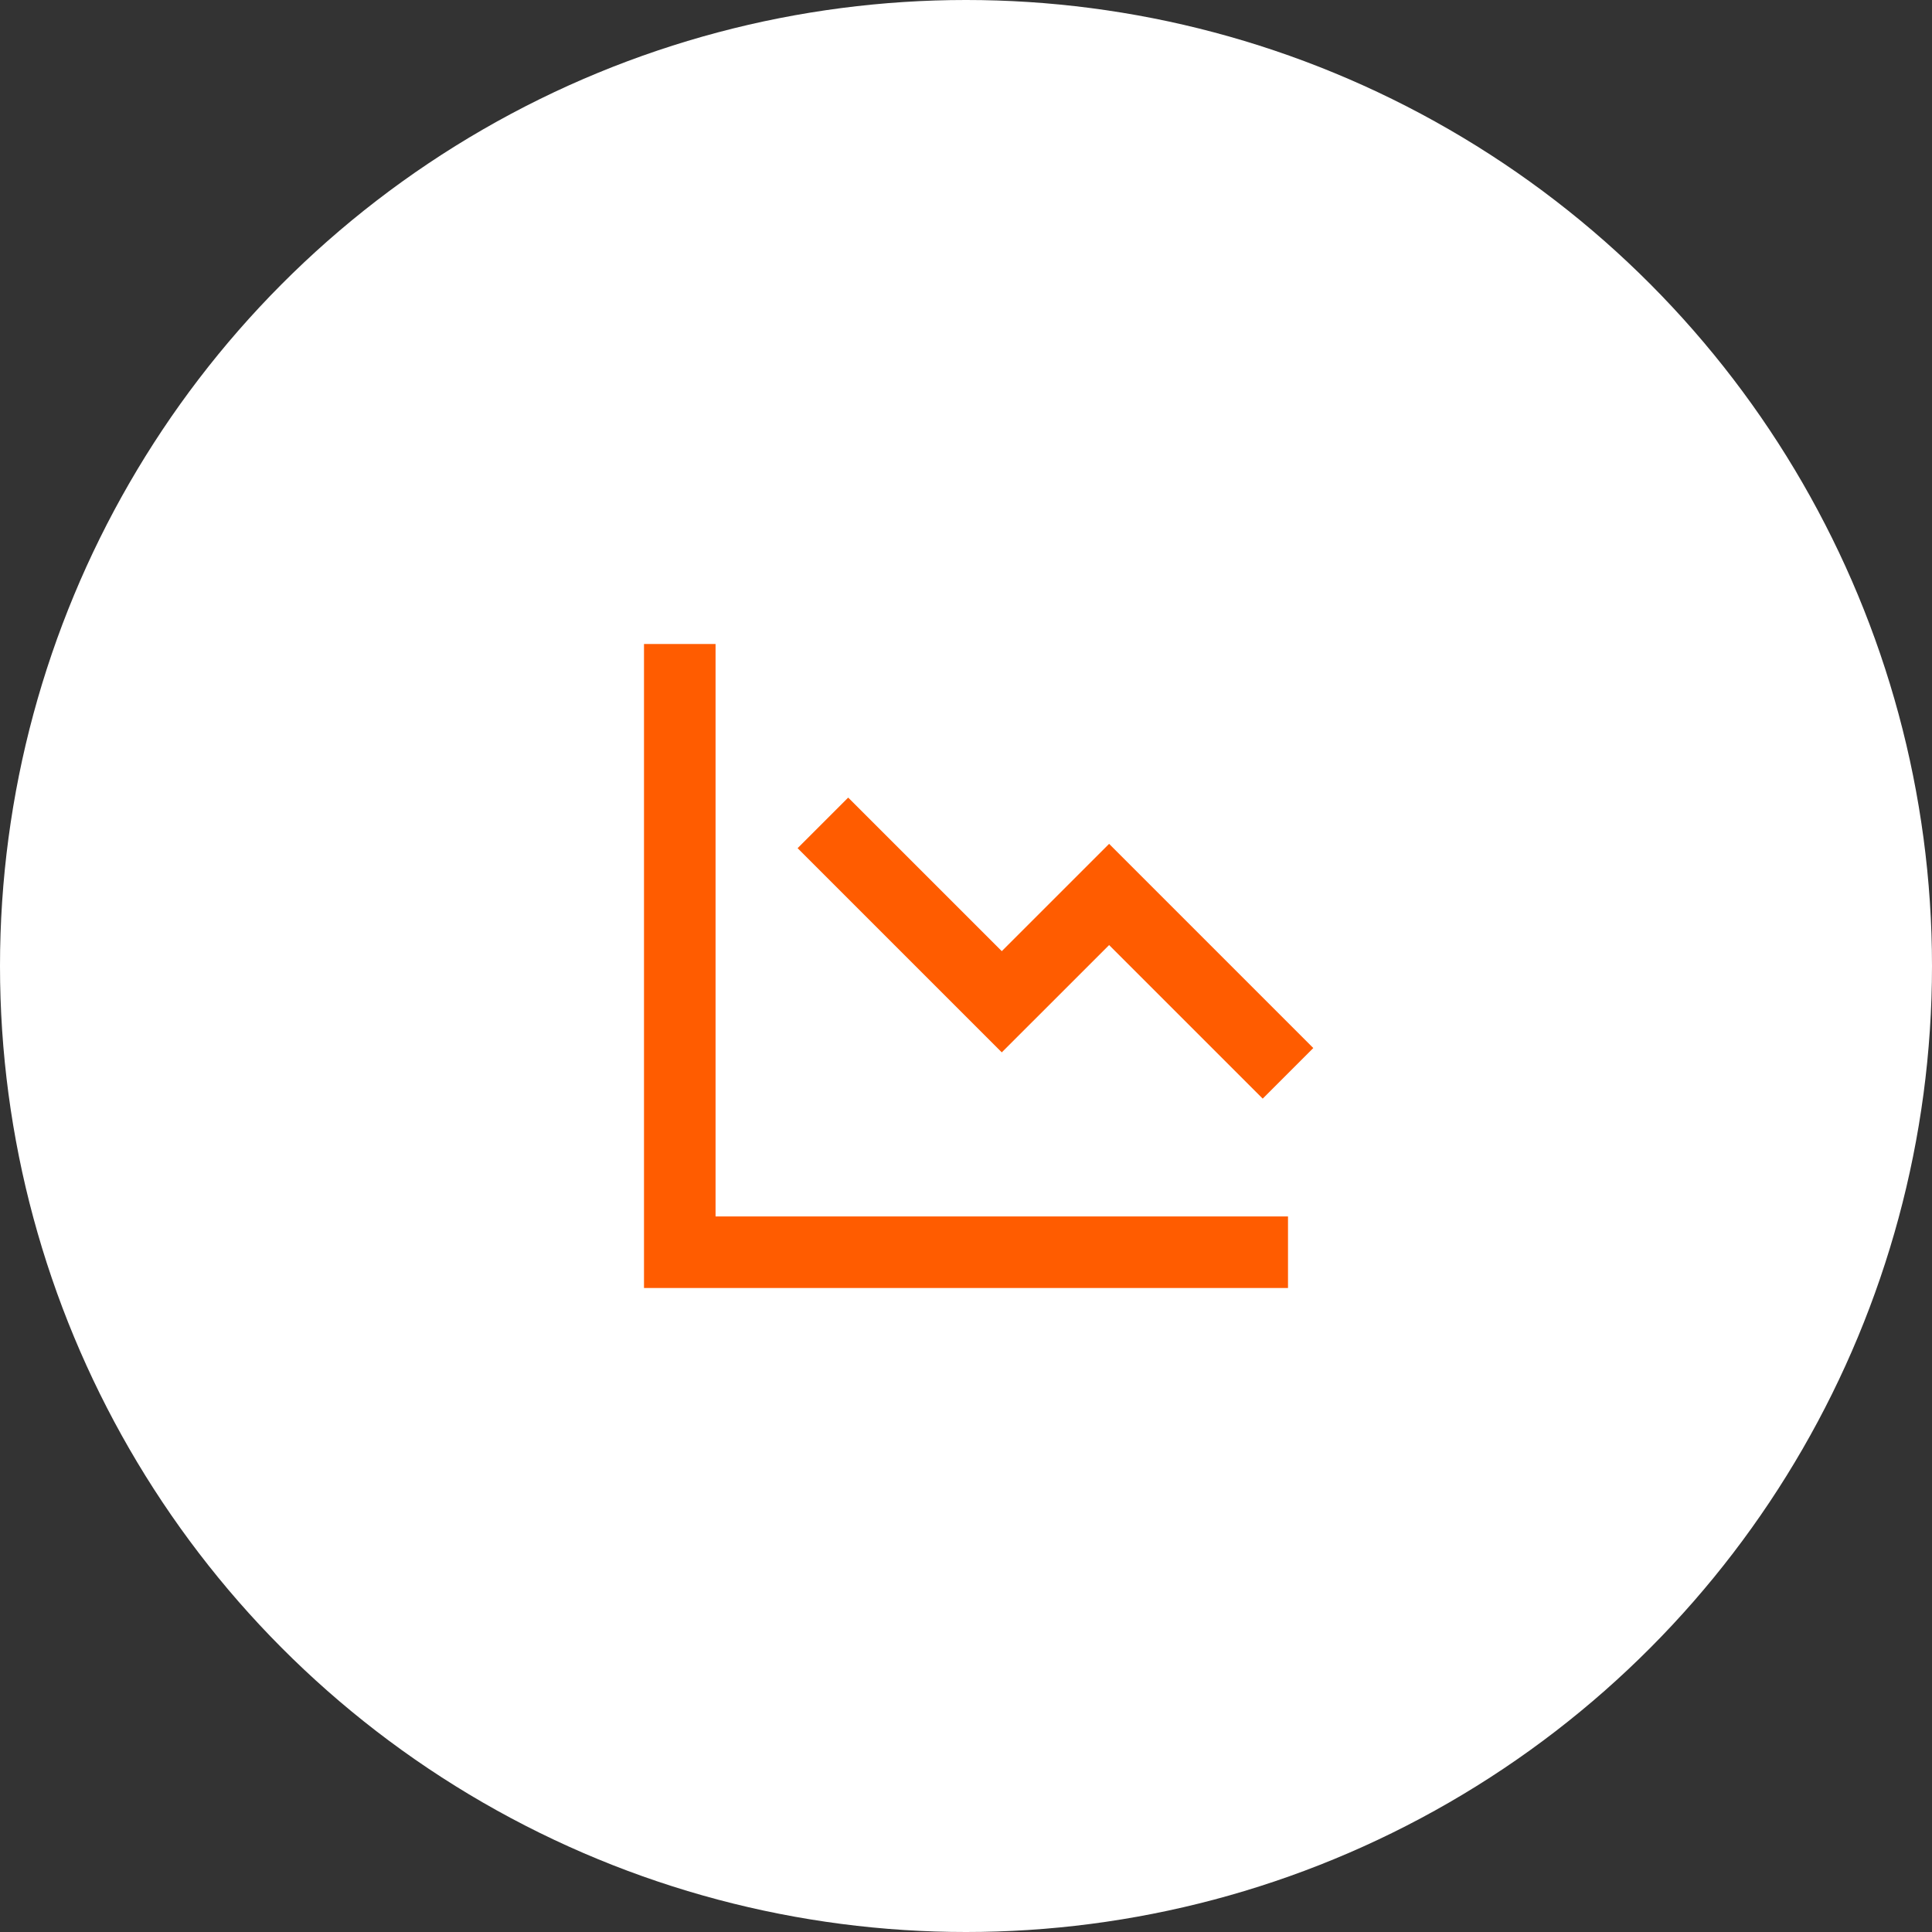 <?xml version="1.0" encoding="UTF-8"?> <svg xmlns="http://www.w3.org/2000/svg" width="54" height="54" viewBox="0 0 54 54" fill="none"><rect x="0" y="0" width="54" height="54" fill="#333333" stroke="none"/> <circle cx="27" cy="27" r="27" fill="white"></circle> <path d="M20 18V34H36V36H18V18H20Z" fill="#FF5C00"></path> <path d="M36.707 29.293L35.293 30.707L31 26.415L28 29.414L22.293 23.707L23.707 22.293L28 26.585L31 23.586L36.707 29.293Z" fill="#FF5C00"></path> </svg> 